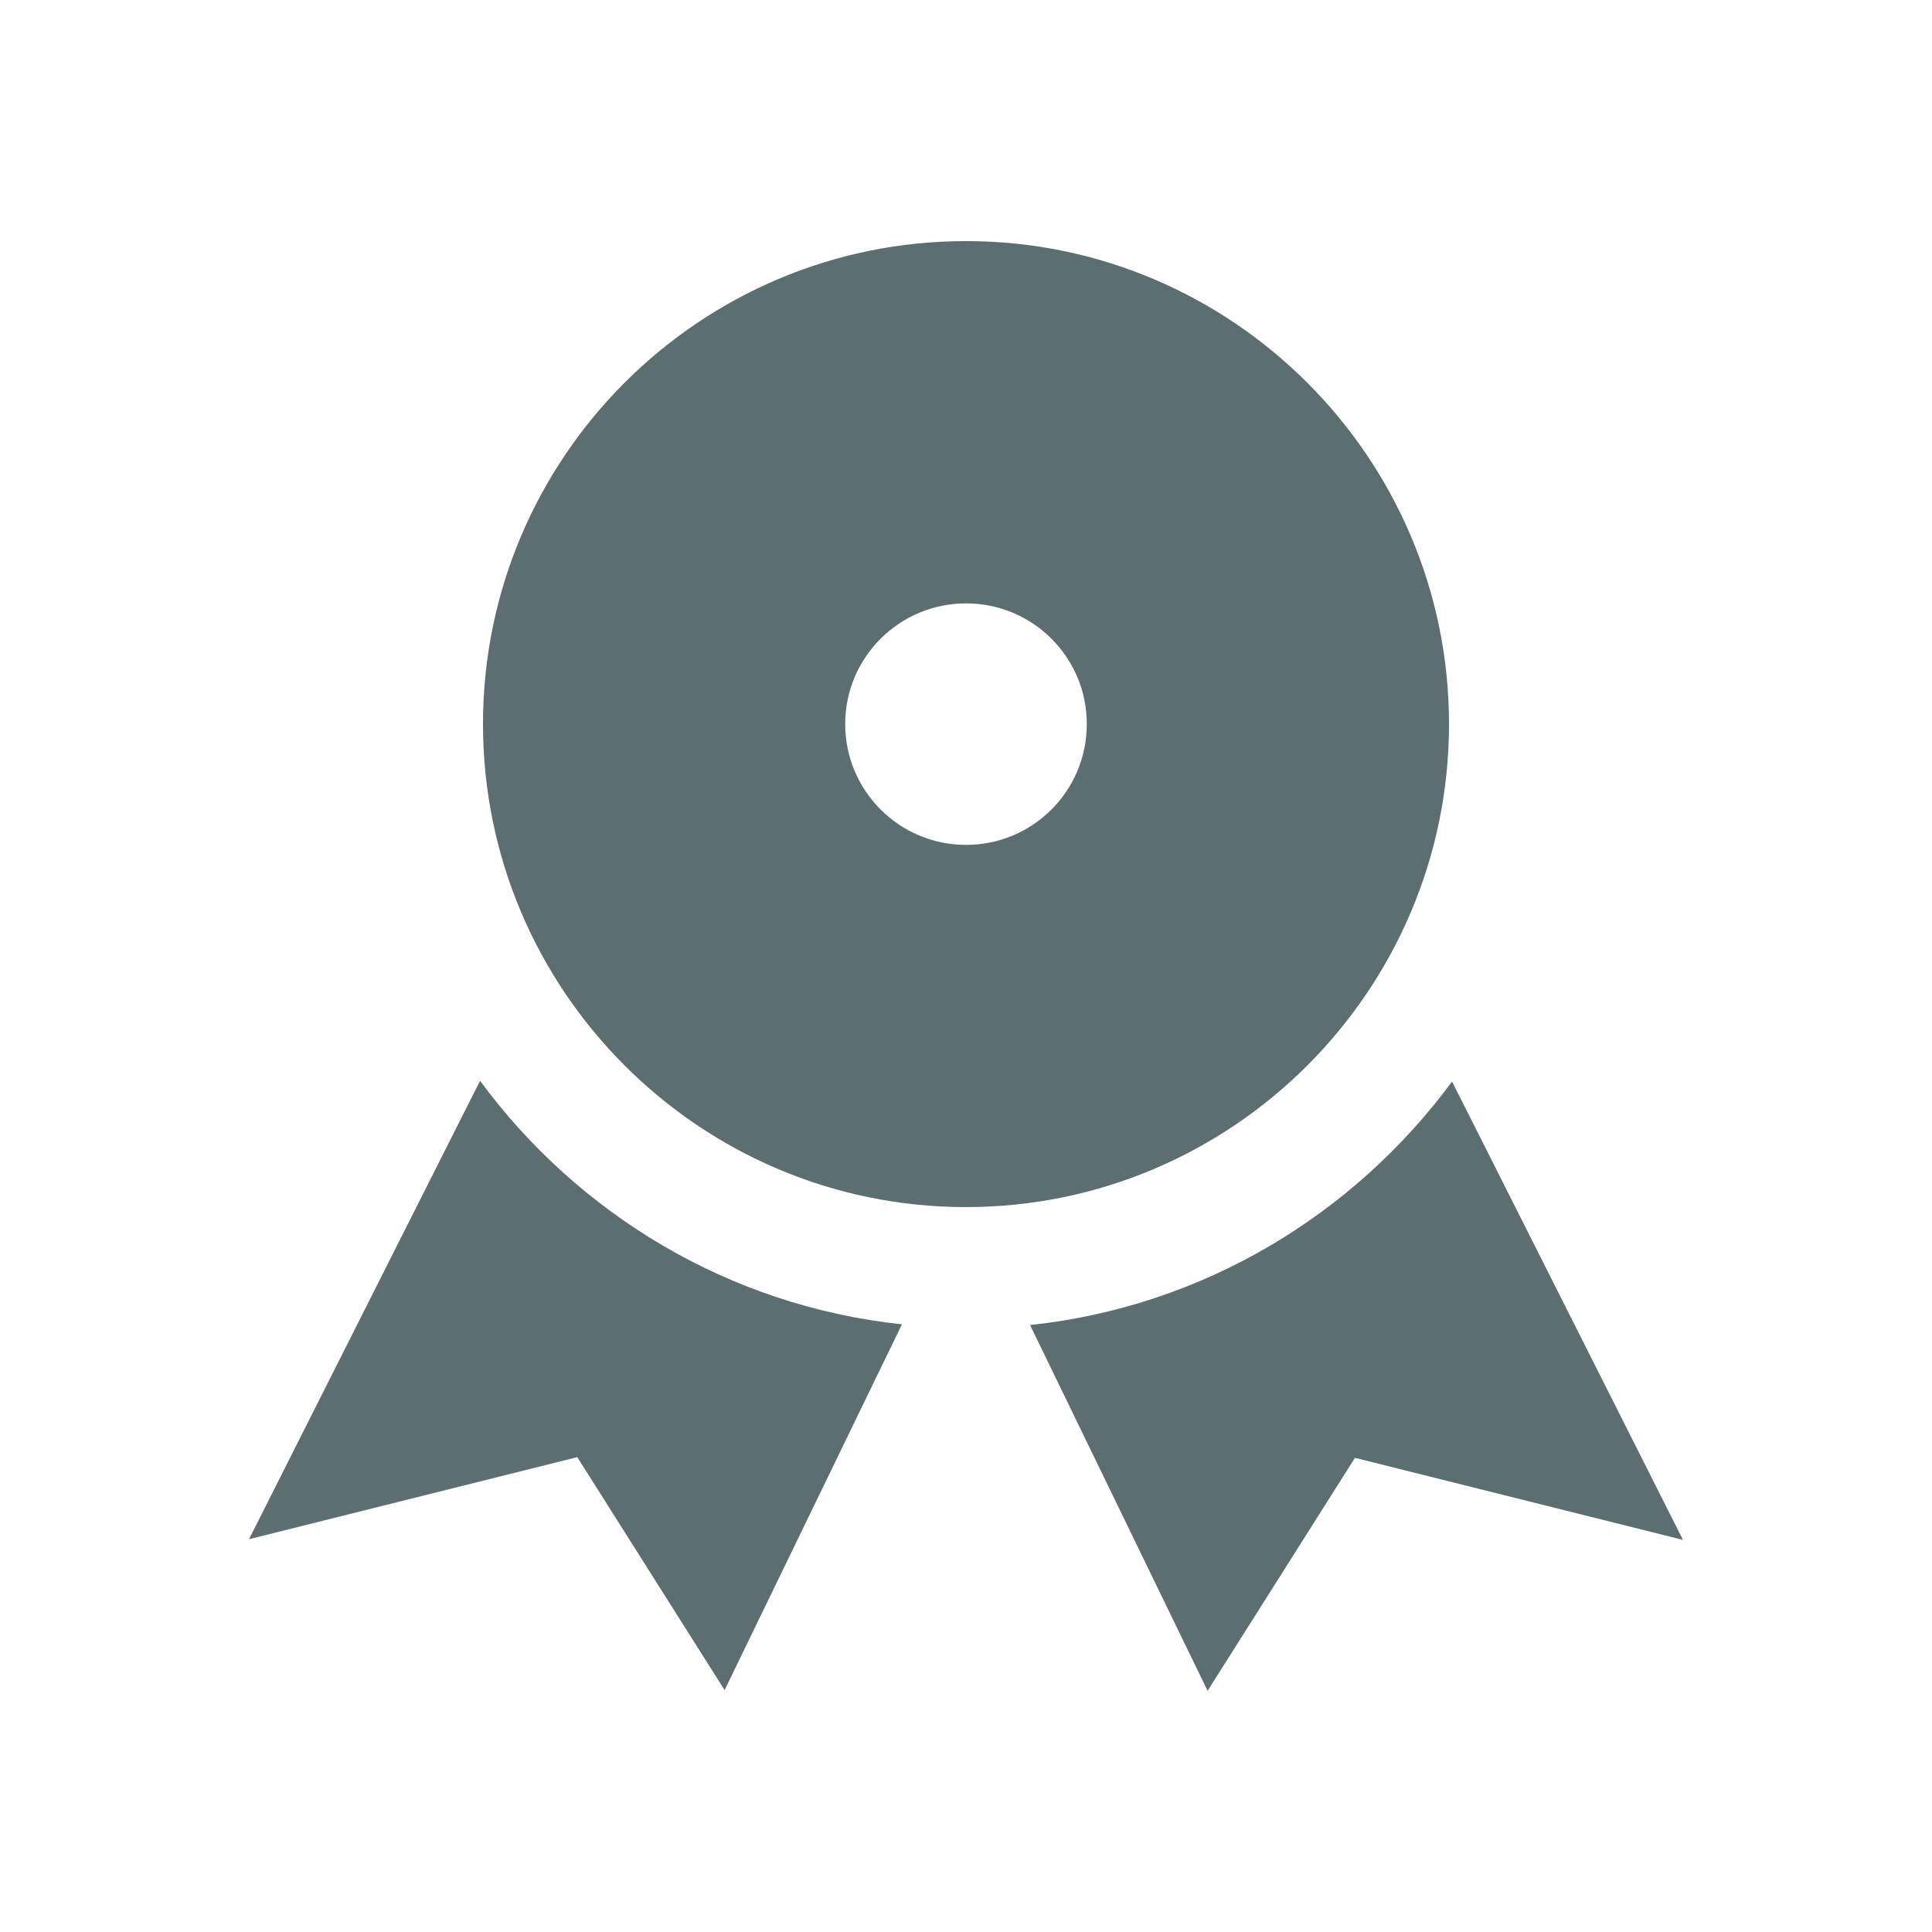 <svg width="19" height="19" viewBox="0 0 19 19" fill="none" xmlns="http://www.w3.org/2000/svg">
<path d="M16.551 15.144L13.325 14.337L11.876 16.628L10.13 13.031C11.831 12.85 13.315 11.945 14.28 10.636L16.551 15.144ZM4.721 10.629C5.685 11.938 7.168 12.843 8.87 13.024L7.126 16.621L5.677 14.33L2.449 15.137L4.721 10.629ZM9.5 2.371C12.118 2.371 14.25 4.503 14.25 7.121C14.25 9.74 12.118 11.871 9.5 11.871C6.88 11.871 4.75 9.74 4.75 7.121C4.75 4.501 6.88 2.371 9.5 2.371ZM9.5 5.934C8.845 5.934 8.312 6.464 8.312 7.121C8.312 7.778 8.845 8.309 9.5 8.309C10.157 8.309 10.688 7.778 10.688 7.121C10.688 6.464 10.157 5.934 9.5 5.934Z" fill="#5C6E71"/>
</svg>
